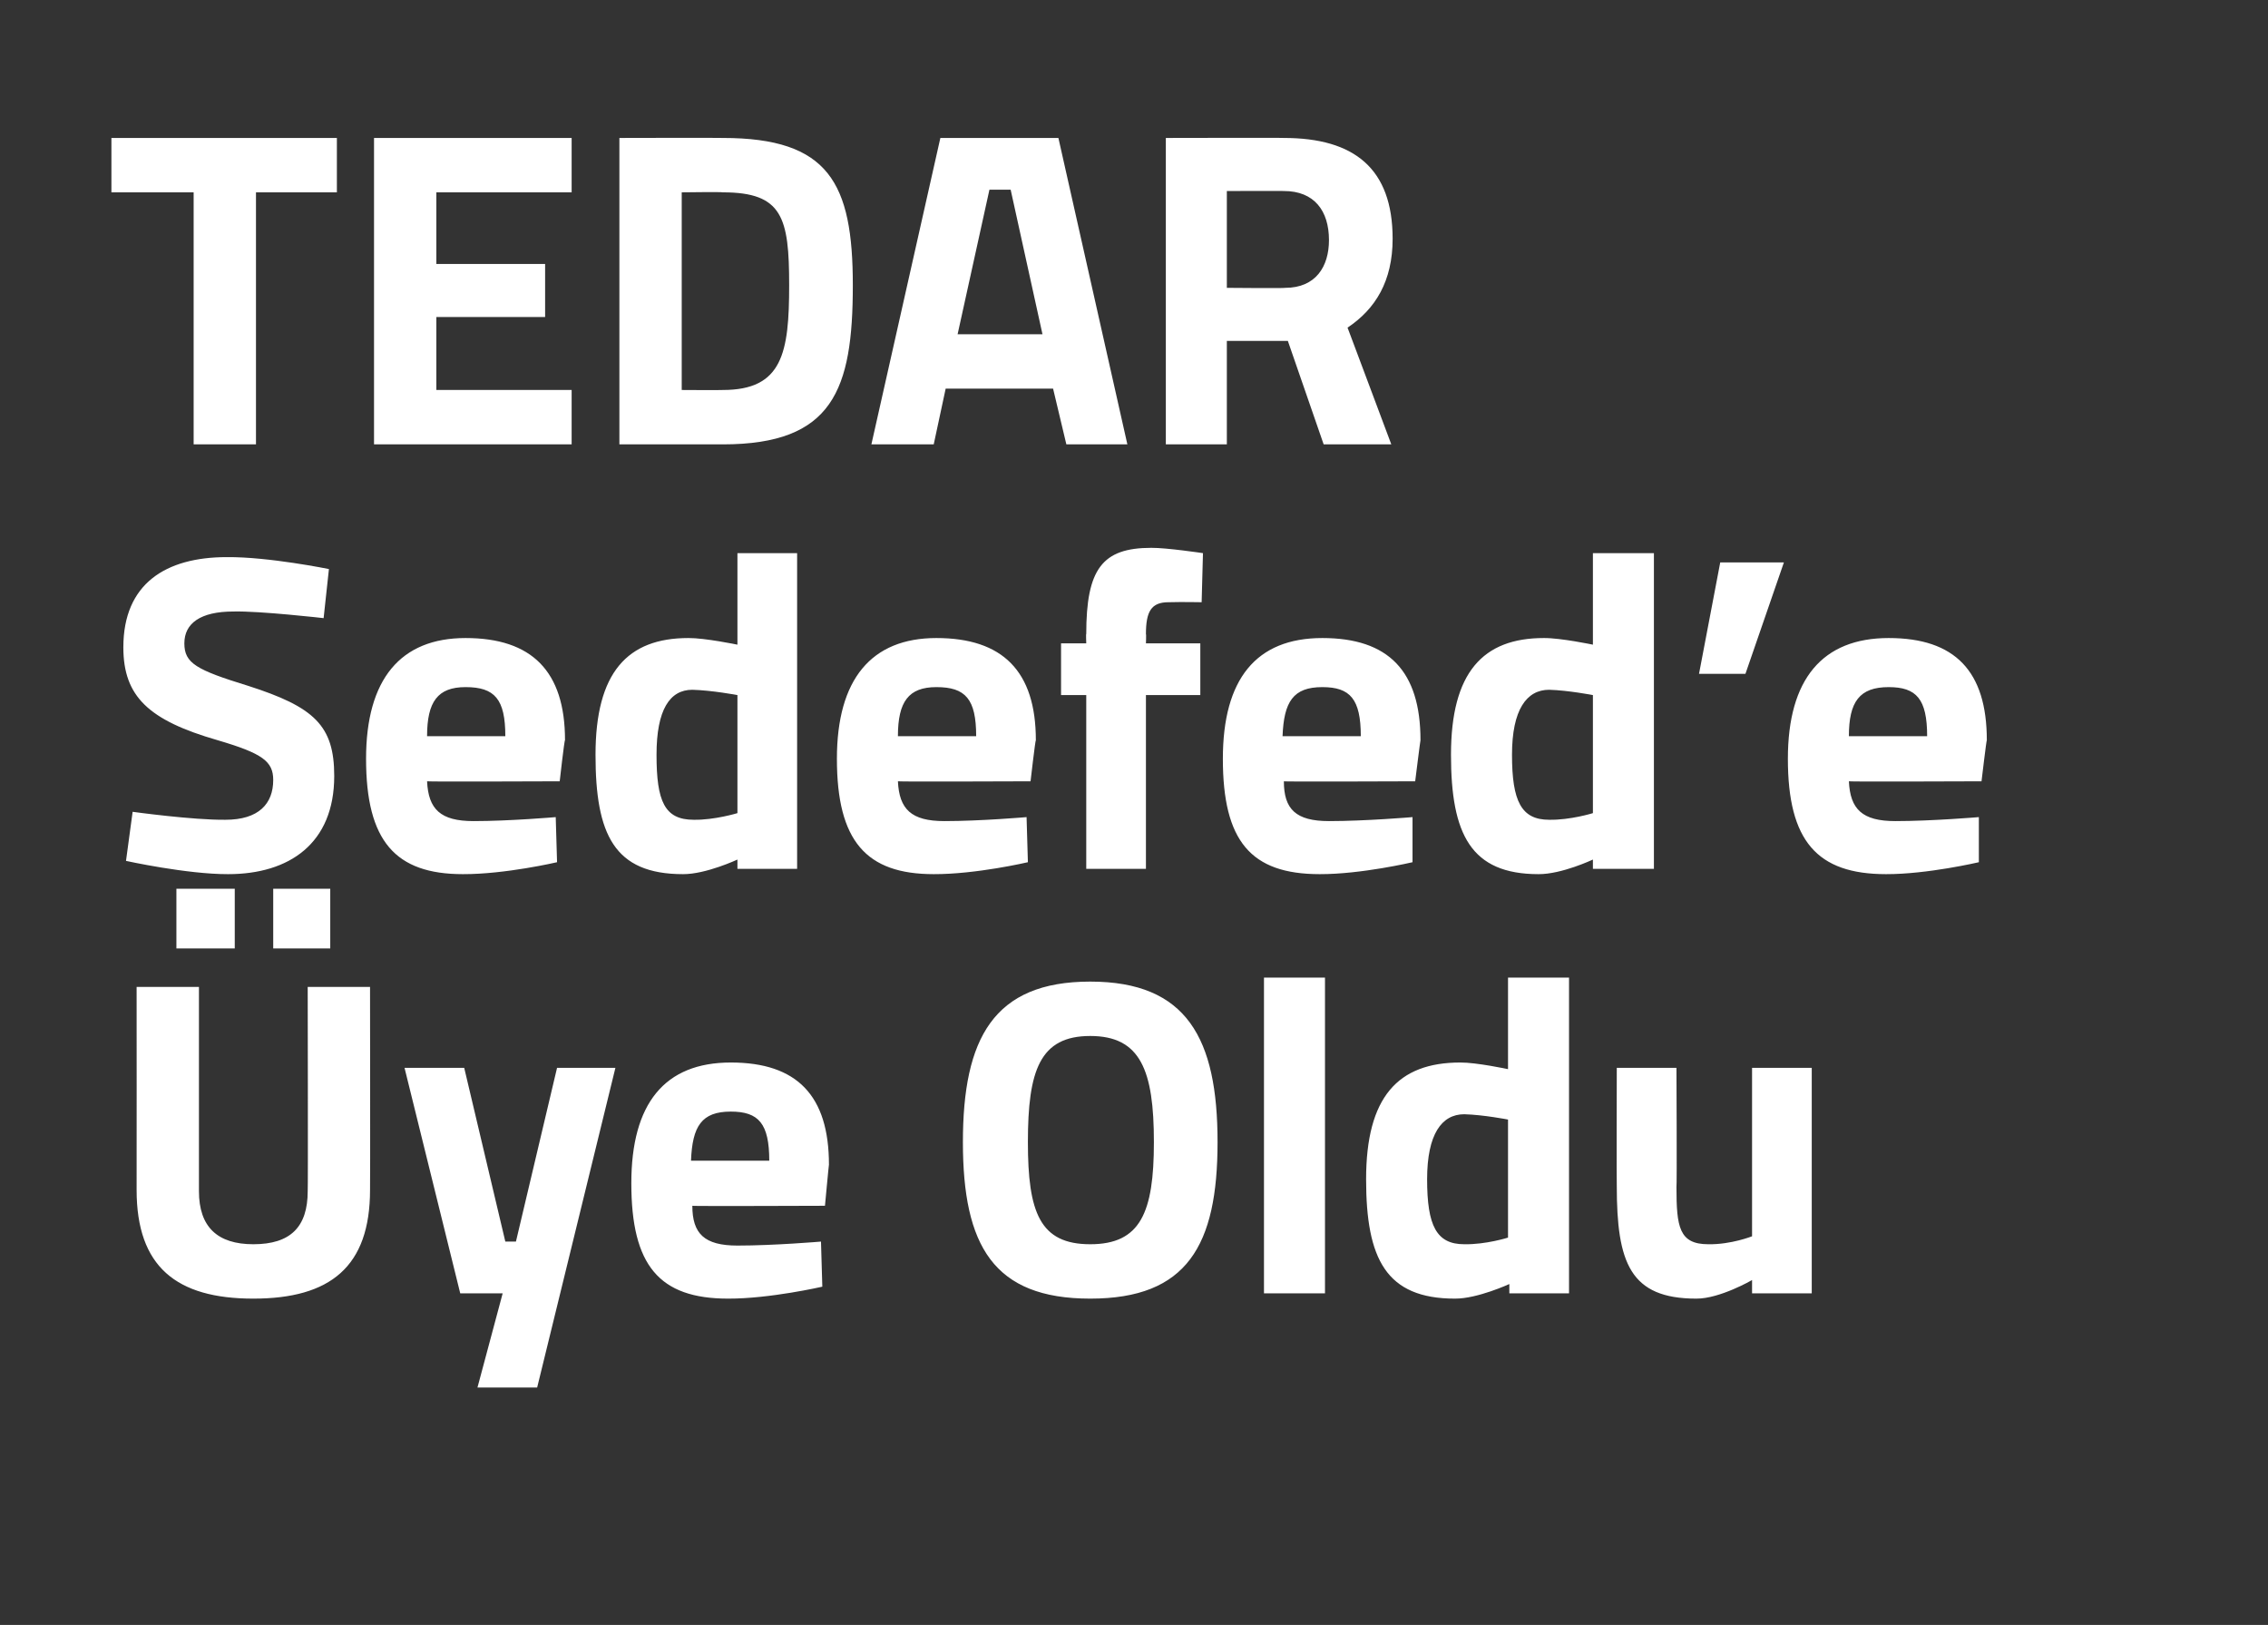 <?xml version="1.0" standalone="no"?><!DOCTYPE svg PUBLIC "-//W3C//DTD SVG 1.1//EN" "http://www.w3.org/Graphics/SVG/1.1/DTD/svg11.dtd"><svg xmlns="http://www.w3.org/2000/svg" version="1.1" width="171px" height="122.5px" viewBox="0 0 171 122.5"><rect x="0" y="0" width="171" height="122.5" fill="#333333" stroke="none"/>  <desc>TEDAR Sedefed e ye Oldu</desc>  <defs/>  <g id="Polygon193143">    <path d="M 19.1 93.8 C 21.9 93.8 23.2 92.5 23.2 89.8 C 23.23 89.78 23.2 74.4 23.2 74.4 L 27.9 74.4 C 27.9 74.4 27.92 89.68 27.9 89.7 C 27.9 95.5 24.9 97.9 19.1 97.9 C 13.3 97.9 10.3 95.5 10.3 89.7 C 10.31 89.68 10.3 74.4 10.3 74.4 L 15 74.4 C 15 74.4 15 89.78 15 89.8 C 15 92.5 16.4 93.8 19.1 93.8 Z M 13.3 67 L 17.7 67 L 17.7 71.5 L 13.3 71.5 L 13.3 67 Z M 20.6 67 L 24.9 67 L 24.9 71.5 L 20.6 71.5 L 20.6 67 Z M 35 80.5 L 38.1 93.6 L 38.9 93.6 L 42 80.5 L 46.4 80.5 L 40.5 104.6 L 36 104.6 L 37.9 97.5 L 34.7 97.5 L 30.5 80.5 L 35 80.5 Z M 61.9 93.6 L 62 97 C 62 97 58.04 97.91 54.9 97.9 C 49.7 97.9 47.6 95.4 47.6 89.2 C 47.6 83.2 50.1 80.1 55.1 80.1 C 60.1 80.1 62.5 82.6 62.5 87.8 C 62.49 87.78 62.2 90.9 62.2 90.9 C 62.2 90.9 52.16 90.94 52.2 90.9 C 52.2 93 53.1 93.9 55.6 93.9 C 58.38 93.9 61.9 93.6 61.9 93.6 Z M 58 87.5 C 58 84.7 57.2 83.8 55.1 83.8 C 52.9 83.8 52.2 84.9 52.1 87.5 C 52.1 87.5 58 87.5 58 87.5 Z M 87 86.1 C 87 80.7 86 78.1 82.2 78.1 C 78.4 78.1 77.5 80.7 77.5 86.1 C 77.5 91.4 78.4 93.8 82.2 93.8 C 86 93.8 87 91.4 87 86.1 Z M 72.6 86.1 C 72.6 78.3 74.9 74 82.2 74 C 89.5 74 91.8 78.3 91.8 86.1 C 91.8 93.9 89.5 97.9 82.2 97.9 C 74.9 97.9 72.6 93.9 72.6 86.1 Z M 95.3 73.7 L 99.9 73.7 L 99.9 97.5 L 95.3 97.5 L 95.3 73.7 Z M 118.3 97.5 L 113.8 97.5 L 113.8 96.8 C 113.8 96.8 111.39 97.91 109.7 97.9 C 104.5 97.9 103 94.9 103 88.9 C 103 82.7 105.4 80.1 110.1 80.1 C 111.32 80.09 113.7 80.6 113.7 80.6 L 113.7 73.7 L 118.3 73.7 L 118.3 97.5 Z M 113.7 93.3 L 113.7 84.4 C 113.7 84.4 111.86 84.04 110.4 84 C 108.7 84 107.6 85.5 107.6 88.9 C 107.6 92.4 108.3 93.8 110.4 93.8 C 112.03 93.83 113.7 93.3 113.7 93.3 Z M 136.6 80.5 L 136.6 97.5 L 132.1 97.5 L 132.1 96.5 C 132.1 96.5 129.67 97.91 127.9 97.9 C 122.9 97.9 121.9 95.2 121.9 89.4 C 121.88 89.41 121.9 80.5 121.9 80.5 L 126.4 80.5 C 126.4 80.5 126.44 89.48 126.4 89.5 C 126.4 92.5 126.6 93.8 128.8 93.8 C 130.52 93.83 132.1 93.2 132.1 93.2 L 132.1 80.5 L 136.6 80.5 Z " stroke="none" fill="#fff"/>  </g>  <g id="Polygon193142">    <path d="M 24.4 46.6 C 24.4 46.6 19.59 46.05 17.6 46.1 C 15.1 46.1 13.9 47 13.9 48.5 C 13.9 50 14.8 50.5 18.7 51.7 C 23.7 53.3 25.2 54.7 25.2 58.5 C 25.2 63.6 21.8 65.9 17.2 65.9 C 14.09 65.91 9.5 64.9 9.5 64.9 L 10 61.2 C 10 61.2 14.56 61.83 17 61.8 C 19.5 61.8 20.6 60.6 20.6 58.8 C 20.6 57.4 19.8 56.8 16.4 55.8 C 11.2 54.3 9.3 52.5 9.3 48.8 C 9.3 44 12.5 42 17.1 42 C 20.24 41.97 24.8 42.9 24.8 42.9 L 24.4 46.6 Z M 41.9 61.6 L 42 65 C 42 65 38.1 65.91 34.9 65.9 C 29.8 65.9 27.6 63.4 27.6 57.2 C 27.6 51.2 30.2 48.1 35.1 48.1 C 40.1 48.1 42.6 50.6 42.6 55.8 C 42.55 55.78 42.2 58.9 42.2 58.9 C 42.2 58.9 32.22 58.94 32.2 58.9 C 32.3 61 33.2 61.9 35.7 61.9 C 38.44 61.9 41.9 61.6 41.9 61.6 Z M 38.1 55.5 C 38.1 52.7 37.3 51.8 35.1 51.8 C 33 51.8 32.2 52.9 32.2 55.5 C 32.2 55.5 38.1 55.5 38.1 55.5 Z M 60.1 65.5 L 55.6 65.5 L 55.6 64.8 C 55.6 64.8 53.22 65.91 51.5 65.9 C 46.3 65.9 44.9 62.9 44.9 56.9 C 44.9 50.7 47.3 48.1 51.9 48.1 C 53.15 48.09 55.6 48.6 55.6 48.6 L 55.6 41.7 L 60.1 41.7 L 60.1 65.5 Z M 55.6 61.3 L 55.6 52.4 C 55.6 52.4 53.69 52.04 52.2 52 C 50.5 52 49.5 53.5 49.5 56.9 C 49.5 60.4 50.1 61.8 52.3 61.8 C 53.86 61.83 55.6 61.3 55.6 61.3 Z M 77.4 61.6 L 77.5 65 C 77.5 65 73.61 65.91 70.4 65.9 C 65.3 65.9 63.1 63.4 63.1 57.2 C 63.1 51.2 65.7 48.1 70.6 48.1 C 75.6 48.1 78.1 50.6 78.1 55.8 C 78.06 55.78 77.7 58.9 77.7 58.9 C 77.7 58.9 67.72 58.94 67.7 58.9 C 67.8 61 68.7 61.9 71.2 61.9 C 73.95 61.9 77.4 61.6 77.4 61.6 Z M 73.6 55.5 C 73.6 52.7 72.8 51.8 70.6 51.8 C 68.5 51.8 67.7 52.9 67.7 55.5 C 67.7 55.5 73.6 55.5 73.6 55.5 Z M 86.4 65.5 L 81.9 65.5 L 81.9 52.4 L 80 52.4 L 80 48.5 L 81.9 48.5 C 81.9 48.5 81.87 47.75 81.9 47.8 C 81.9 42.9 83.1 41.3 86.8 41.3 C 87.96 41.29 90.7 41.7 90.7 41.7 L 90.6 45.4 C 90.6 45.4 89.15 45.37 88.1 45.4 C 86.8 45.4 86.4 46.1 86.4 47.8 C 86.43 47.79 86.4 48.5 86.4 48.5 L 90.5 48.5 L 90.5 52.4 L 86.4 52.4 L 86.4 65.5 Z M 106.5 61.6 L 106.5 65 C 106.5 65 102.63 65.91 99.5 65.9 C 94.3 65.9 92.2 63.4 92.2 57.2 C 92.2 51.2 94.7 48.1 99.7 48.1 C 104.7 48.1 107.1 50.6 107.1 55.8 C 107.09 55.78 106.7 58.9 106.7 58.9 C 106.7 58.9 96.75 58.94 96.8 58.9 C 96.8 61 97.7 61.9 100.2 61.9 C 102.97 61.9 106.5 61.6 106.5 61.6 Z M 102.6 55.5 C 102.6 52.7 101.8 51.8 99.7 51.8 C 97.5 51.8 96.8 52.9 96.7 55.5 C 96.7 55.5 102.6 55.5 102.6 55.5 Z M 124.7 65.5 L 120.1 65.5 L 120.1 64.8 C 120.1 64.8 117.75 65.91 116 65.9 C 110.9 65.9 109.4 62.9 109.4 56.9 C 109.4 50.7 111.8 48.1 116.4 48.1 C 117.68 48.09 120.1 48.6 120.1 48.6 L 120.1 41.7 L 124.7 41.7 L 124.7 65.5 Z M 120.1 61.3 L 120.1 52.4 C 120.1 52.4 118.23 52.04 116.8 52 C 115.1 52 114 53.5 114 56.9 C 114 60.4 114.7 61.8 116.8 61.8 C 118.4 61.83 120.1 61.3 120.1 61.3 Z M 129.7 42.4 L 134.5 42.4 L 131.6 50.8 L 128.1 50.8 L 129.7 42.4 Z M 149.2 61.6 L 149.2 65 C 149.2 65 145.31 65.91 142.2 65.9 C 137 65.9 134.8 63.4 134.8 57.2 C 134.8 51.2 137.4 48.1 142.4 48.1 C 147.4 48.1 149.8 50.6 149.8 55.8 C 149.77 55.78 149.4 58.9 149.4 58.9 C 149.4 58.9 139.43 58.94 139.4 58.9 C 139.5 61 140.4 61.9 142.9 61.9 C 145.65 61.9 149.2 61.6 149.2 61.6 Z M 145.3 55.5 C 145.3 52.7 144.5 51.8 142.4 51.8 C 140.2 51.8 139.4 52.9 139.4 55.5 C 139.4 55.5 145.3 55.5 145.3 55.5 Z " stroke="none" fill="#fff"/>  </g>  <g id="Polygon193141">    <path d="M 8.4 10.4 L 25.4 10.4 L 25.4 14.5 L 19.3 14.5 L 19.3 33.5 L 14.6 33.5 L 14.6 14.5 L 8.4 14.5 L 8.4 10.4 Z M 28.2 10.4 L 43.1 10.4 L 43.1 14.5 L 32.9 14.5 L 32.9 19.9 L 41.1 19.9 L 41.1 23.9 L 32.9 23.9 L 32.9 29.4 L 43.1 29.4 L 43.1 33.5 L 28.2 33.5 L 28.2 10.4 Z M 46.7 33.5 L 46.7 10.4 C 46.7 10.4 54.46 10.38 54.5 10.4 C 62.5 10.4 64.3 13.8 64.3 21.5 C 64.3 29.4 62.8 33.5 54.5 33.5 C 54.46 33.5 46.7 33.5 46.7 33.5 Z M 54.5 14.5 C 54.46 14.46 51.4 14.5 51.4 14.5 L 51.4 29.4 C 51.4 29.4 54.46 29.42 54.5 29.4 C 59 29.4 59.5 26.6 59.5 21.5 C 59.5 16.4 59 14.5 54.5 14.5 Z M 70.9 10.4 L 79.8 10.4 L 85 33.5 L 80.4 33.5 L 79.4 29.3 L 71.3 29.3 L 70.4 33.5 L 65.7 33.5 L 70.9 10.4 Z M 72.2 25.2 L 78.6 25.2 L 76.2 14.3 L 74.6 14.3 L 72.2 25.2 Z M 92.5 25.7 L 92.5 33.5 L 87.9 33.5 L 87.9 10.4 C 87.9 10.4 96.83 10.38 96.8 10.4 C 102.1 10.4 105 12.7 105 18 C 105 21.2 103.7 23.3 101.6 24.7 C 101.59 24.66 104.9 33.5 104.9 33.5 L 99.8 33.5 L 97.1 25.7 L 92.5 25.7 Z M 96.8 14.4 C 96.83 14.39 92.5 14.4 92.5 14.4 L 92.5 21.7 C 92.5 21.7 96.9 21.74 96.9 21.7 C 99.2 21.7 100.2 20.1 100.2 18.1 C 100.2 15.9 99.1 14.4 96.8 14.4 Z " stroke="none" fill="#fff"/>  </g></svg>